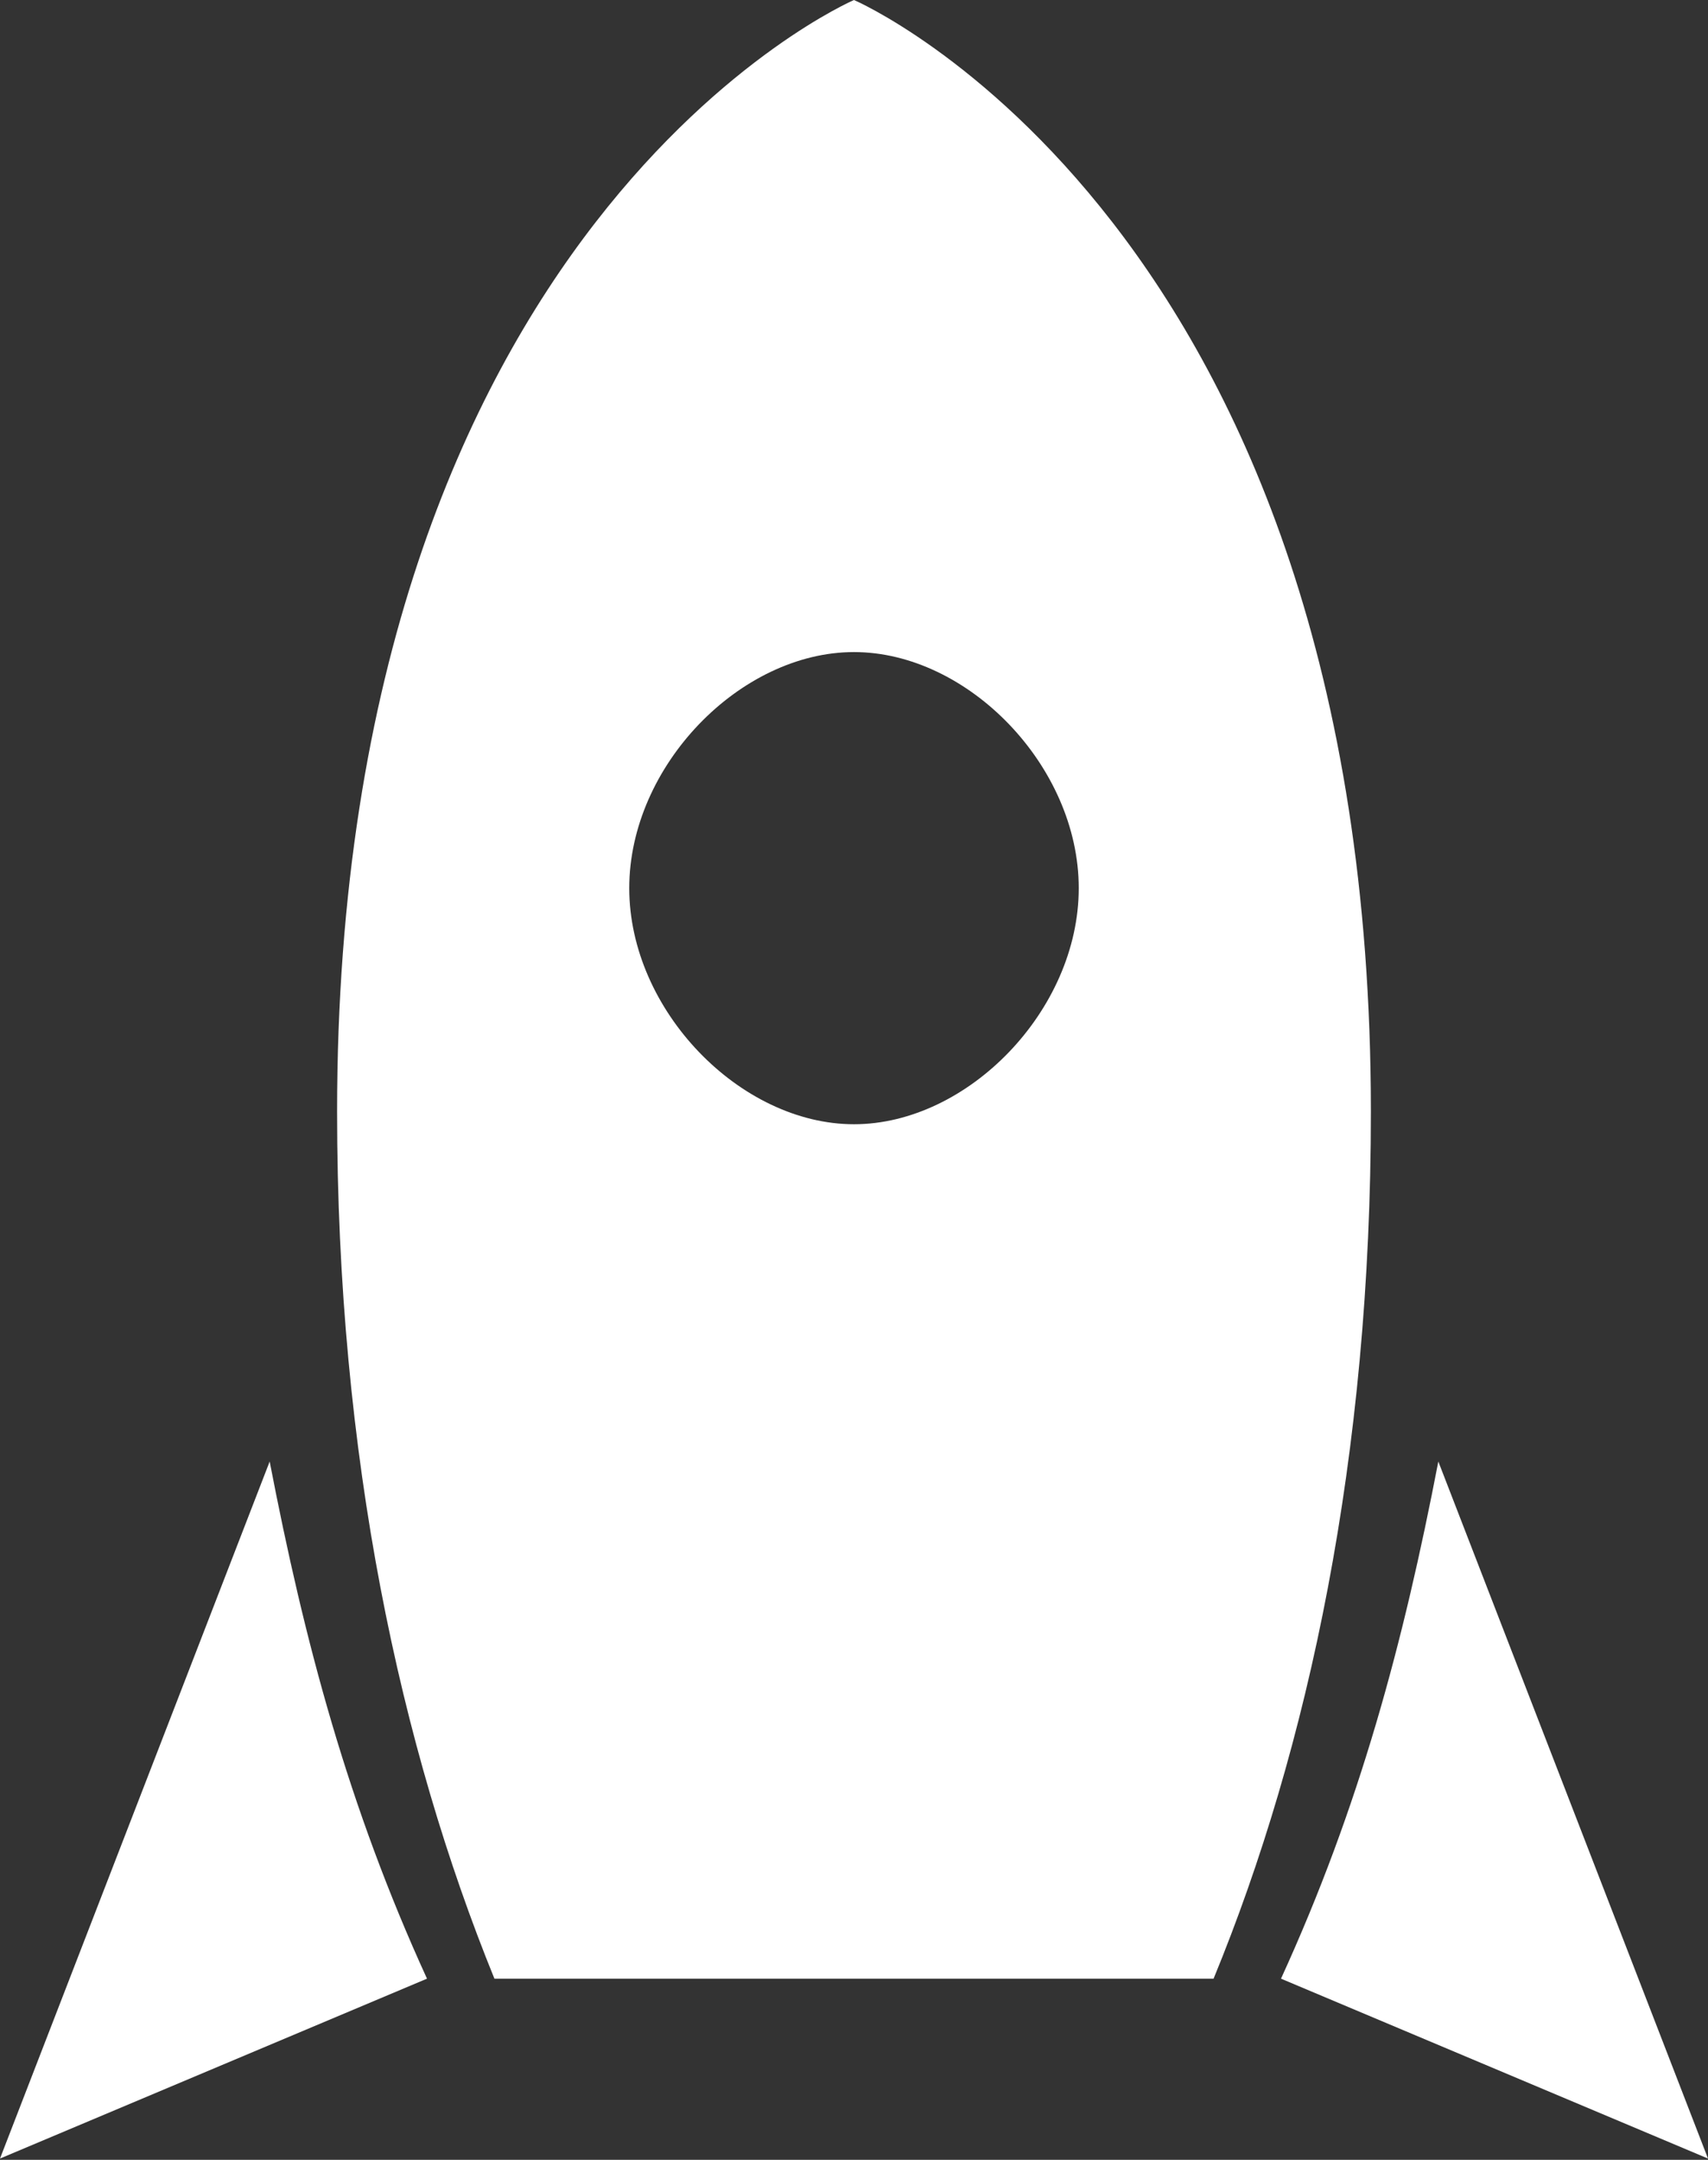 <?xml version="1.0" encoding="UTF-8"?> <svg xmlns="http://www.w3.org/2000/svg" width="72" height="91" viewBox="0 0 72 91" fill="none"><rect x="0" y="0" width="72" height="91" fill="#333333" stroke="none"/> <path d="M36 0C36 0 57.789 9.367 57.789 46.836C57.789 61.355 55.167 73.626 51.158 83.368H20.842C16.876 73.626 14.21 61.355 14.21 46.836C14.21 9.367 36 0 36 0ZM36 47.368C40.794 47.368 45.474 42.573 45.474 37.421C45.474 32.269 40.794 27.474 36 27.474C31.206 27.474 26.526 32.269 26.526 37.421C26.526 42.573 31.206 47.368 36 47.368Z" fill="white"></path> <path d="M54 83.368L72 90.947L60.632 61.579C59.163 69.205 57.316 76.121 54 83.368Z" fill="white"></path> <path d="M0 90.947L18 83.368C14.684 76.121 12.837 69.205 11.368 61.579L0 90.947Z" fill="white"></path> </svg> 